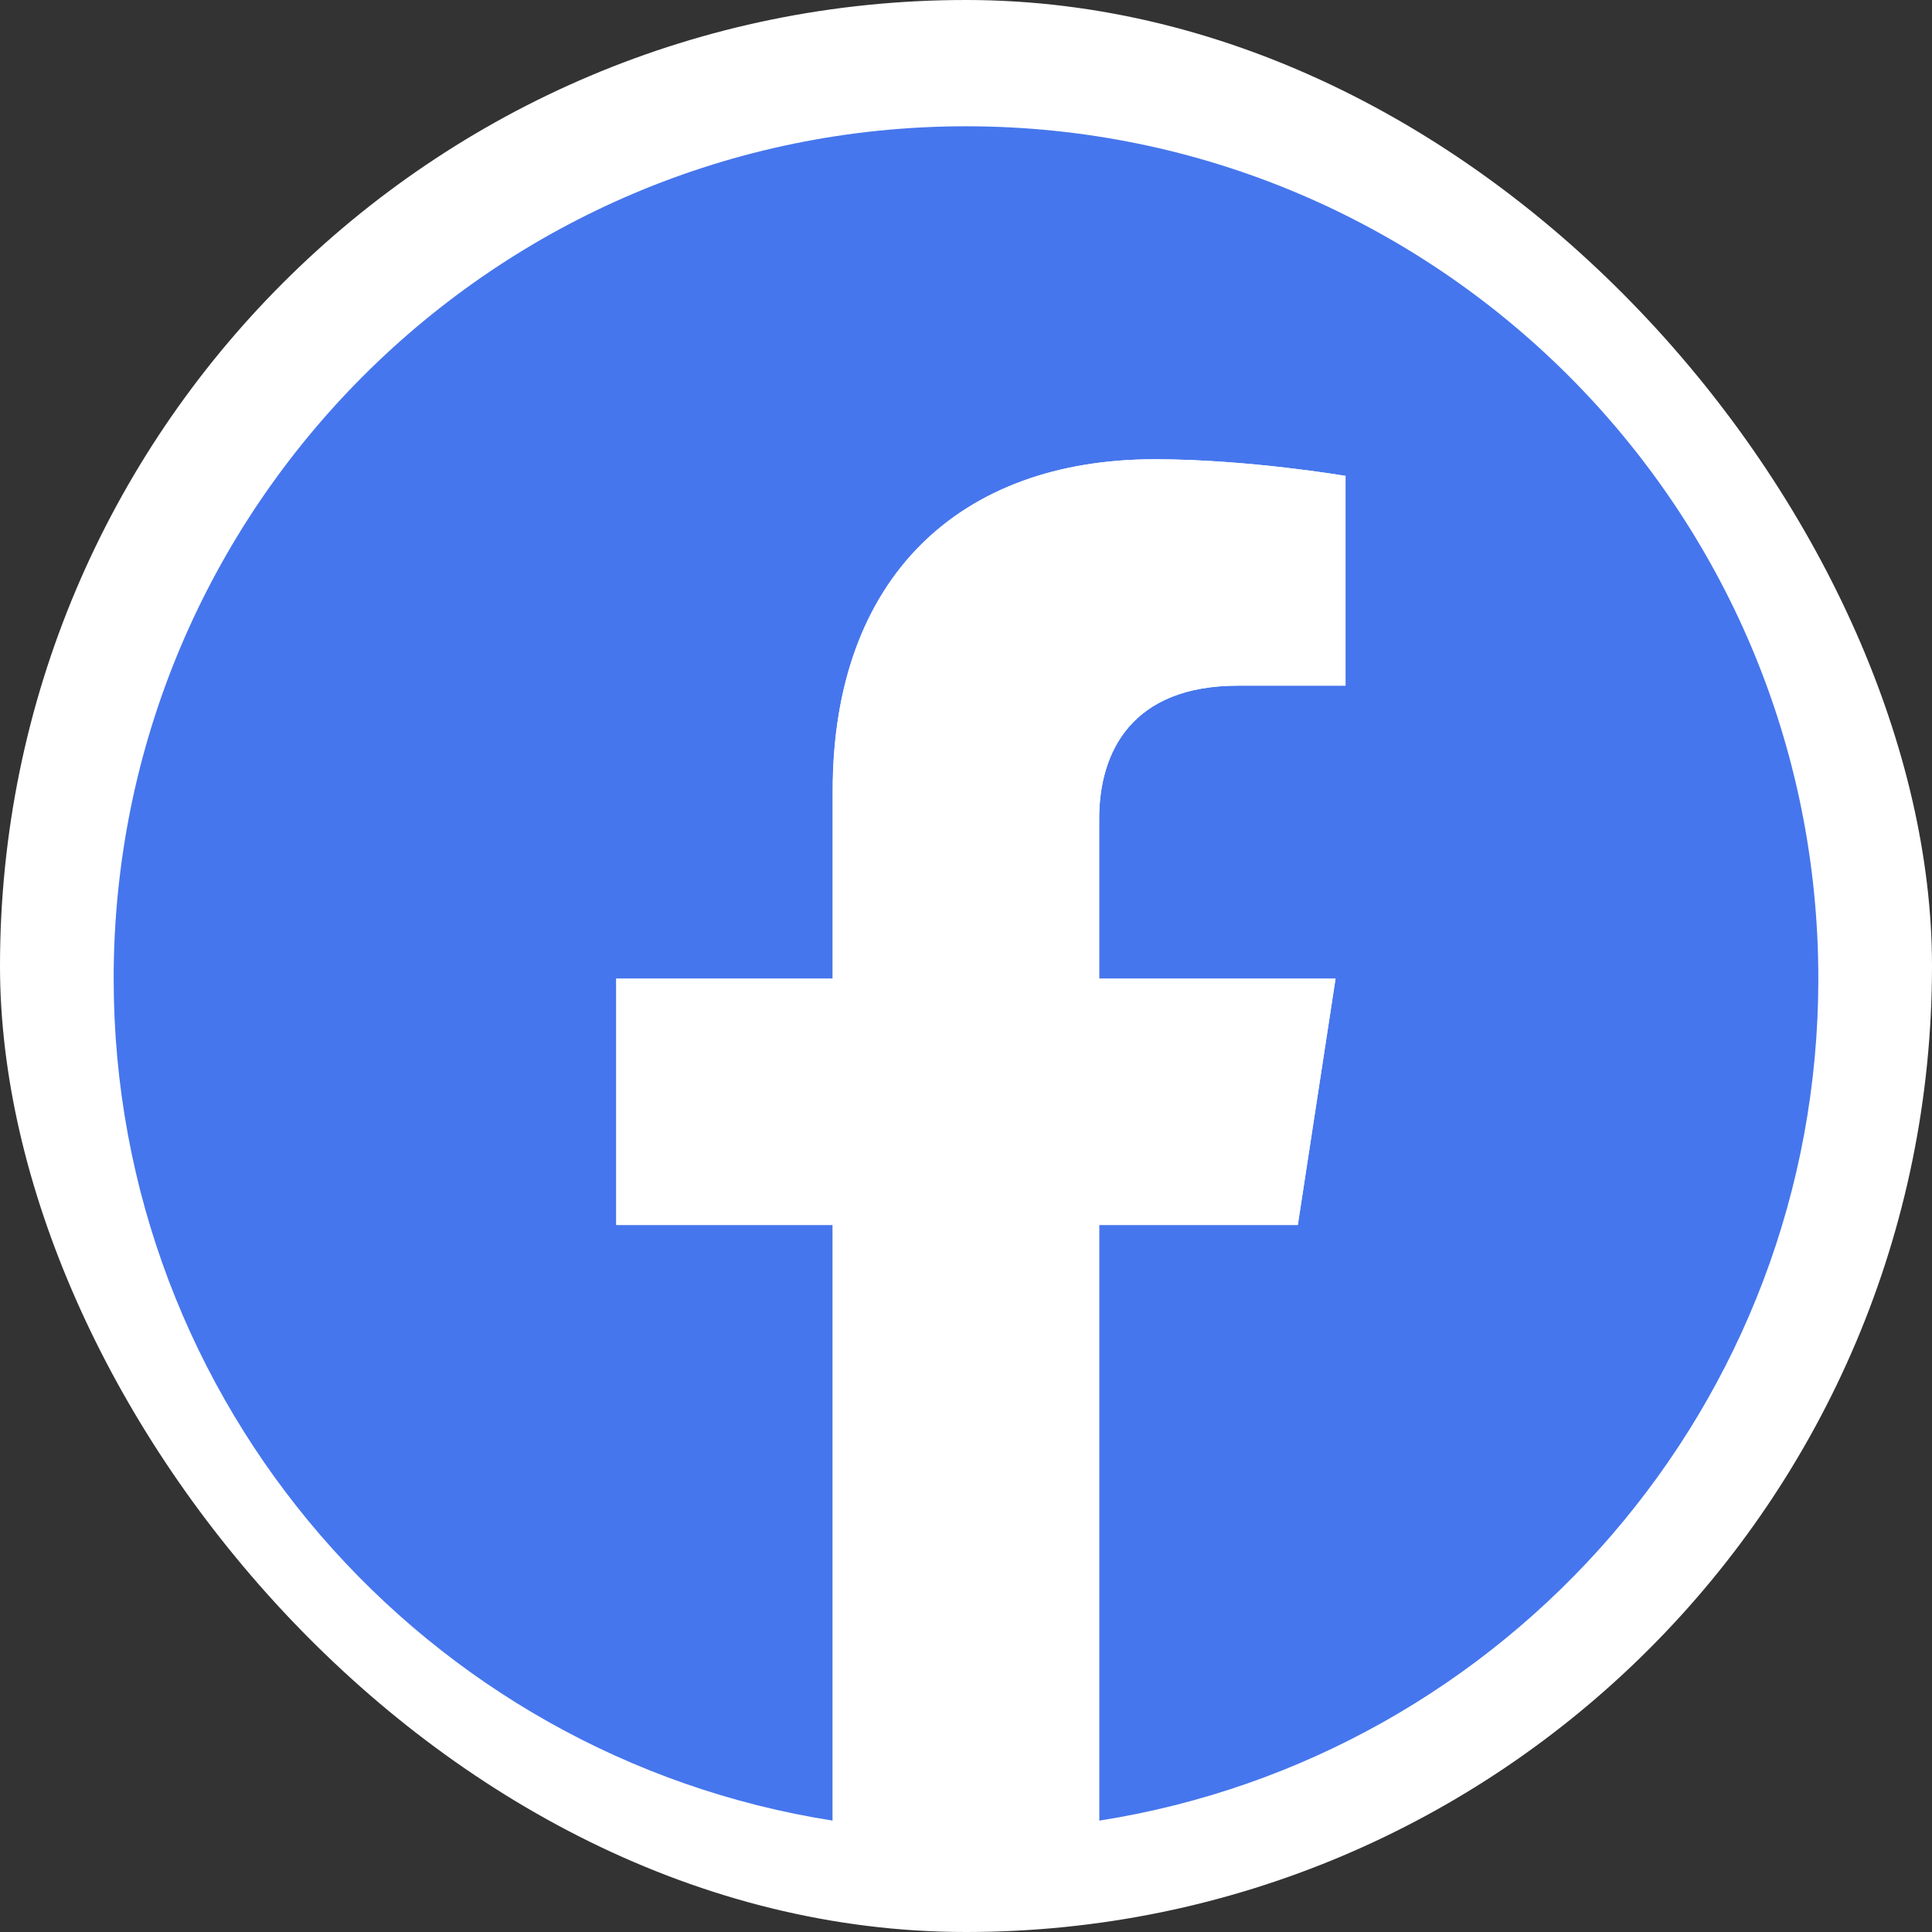 <svg width="36" height="36" viewBox="0 0 36 36" fill="none" xmlns="http://www.w3.org/2000/svg">
<rect x="0" y="0" width="36" height="36" fill="#333333" stroke="none"/>
<rect width="36" height="36" rx="18" fill="white"/>
<path d="M33.882 18.235C33.882 9.463 26.772 2.353 18 2.353C9.228 2.353 2.118 9.463 2.118 18.235C2.118 26.162 7.925 32.734 15.518 33.925V22.826H11.485V18.235H15.518V14.736C15.518 10.755 17.889 8.558 21.518 8.558C23.256 8.558 25.073 8.868 25.073 8.868V12.776H23.071C21.099 12.776 20.482 14 20.482 15.256V18.235H24.887L24.184 22.826H20.482V33.925C28.075 32.734 33.882 26.162 33.882 18.235Z" fill="#4676ED"/>
<path d="M24.181 22.826L24.885 18.235H20.48V15.256C20.48 14 21.094 12.776 23.068 12.776H25.07V8.868C25.07 8.868 23.254 8.557 21.515 8.557C17.887 8.557 15.515 10.755 15.515 14.736V18.235H11.482V22.826H15.515V33.925C16.325 34.052 17.153 34.117 17.998 34.117C18.842 34.117 19.671 34.052 20.48 33.925V22.826H24.181Z" fill="white"/>
</svg>
